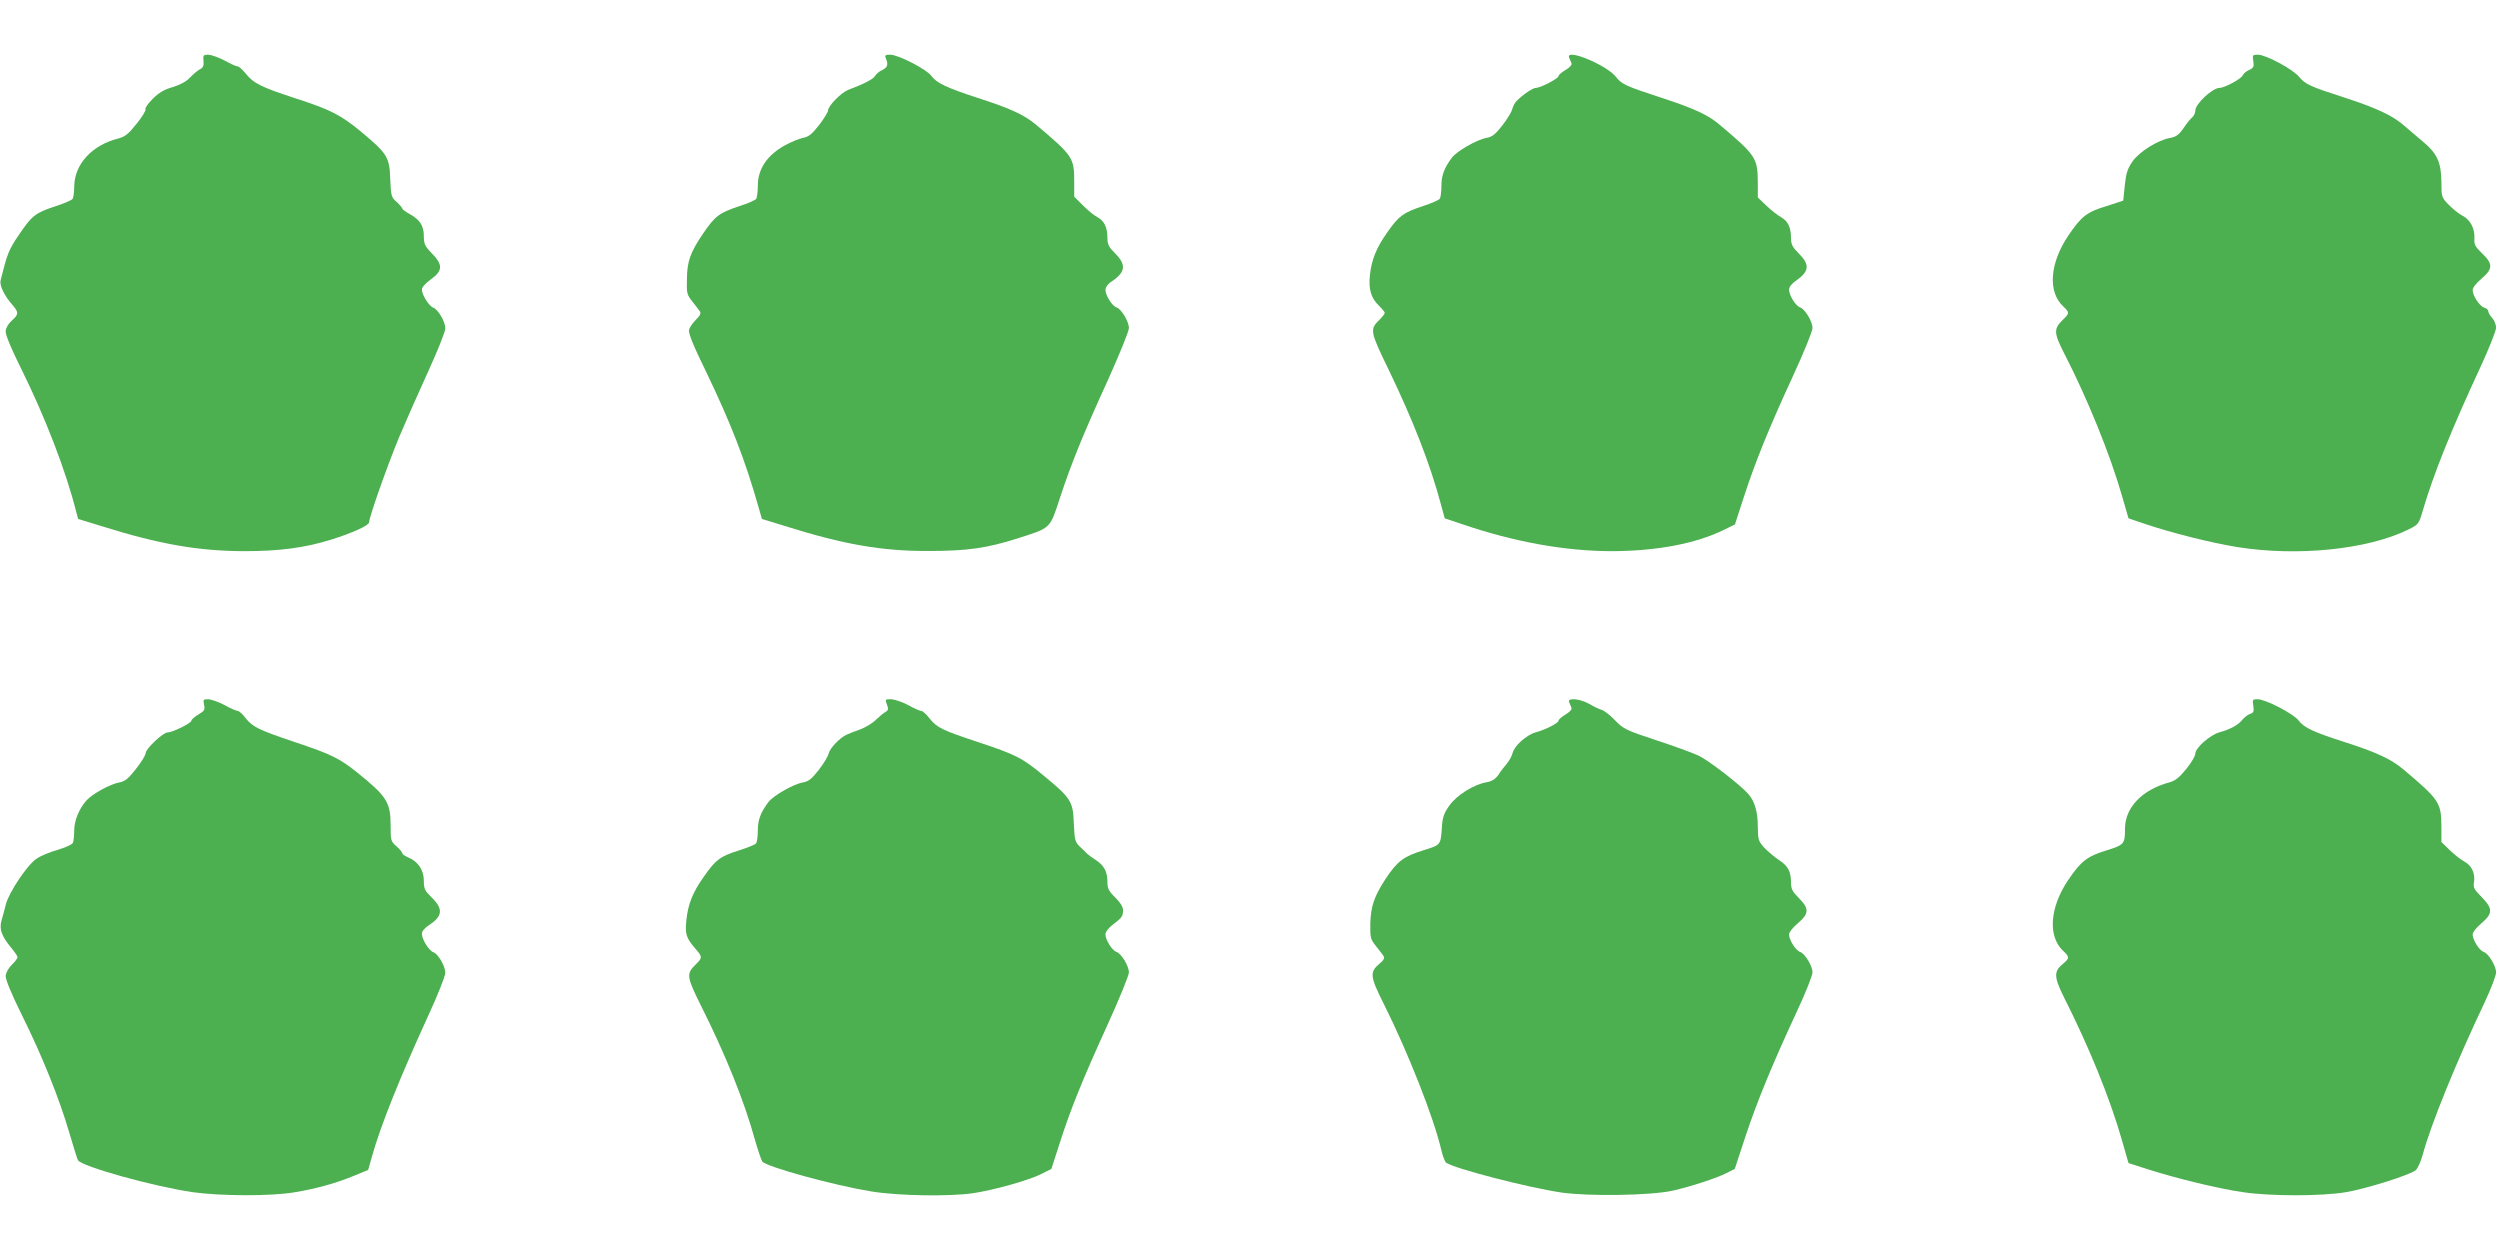 <?xml version="1.0" standalone="no"?>
<!DOCTYPE svg PUBLIC "-//W3C//DTD SVG 20010904//EN"
 "http://www.w3.org/TR/2001/REC-SVG-20010904/DTD/svg10.dtd">
<svg version="1.0" xmlns="http://www.w3.org/2000/svg"
 width="1280pt" height="640pt" viewBox="0 0 1280 640"
 preserveAspectRatio="xMidYMid meet">
<g transform="translate(0,640) scale(0.1,-0.1)"
fill="#4caf50" stroke="none">
<path d="M1042 6088 c2 -25 -2 -35 -19 -43 -11 -6 -34 -25 -50 -42 -20 -21
-50 -37 -89 -49 -43 -12 -70 -28 -102 -60 -24 -24 -41 -48 -37 -53 3 -6 -17
-40 -46 -75 -41 -52 -59 -66 -93 -75 -136 -34 -226 -133 -226 -248 0 -26 -4
-54 -8 -61 -5 -7 -44 -24 -88 -38 -103 -34 -120 -47 -187 -146 -53 -78 -60
-97 -94 -234 -6 -25 18 -76 58 -122 36 -41 36 -51 -1 -84 -18 -16 -30 -37 -31
-54 -1 -19 29 -91 83 -199 120 -243 225 -515 277 -721 l11 -41 117 -36 c300
-94 498 -128 732 -129 182 0 311 17 446 59 109 34 195 73 195 89 0 26 93 290
154 437 35 83 103 236 150 339 47 103 86 200 86 217 0 34 -37 97 -62 106 -21
7 -58 66 -58 92 0 12 18 32 45 52 63 45 64 75 4 136 -34 35 -39 47 -39 87 0
53 -21 84 -74 113 -20 11 -36 23 -36 27 0 4 -13 19 -29 34 -28 24 -29 31 -33
118 -4 112 -14 129 -151 243 -103 85 -155 112 -342 172 -167 55 -206 74 -245
122 -17 21 -36 39 -43 39 -7 0 -37 13 -67 30 -30 16 -68 29 -83 30 -26 0 -28
-3 -25 -32z"/>
<path d="M4535 6103 c14 -34 10 -47 -17 -61 -16 -7 -32 -21 -37 -30 -9 -17
-60 -43 -138 -72 -36 -14 -103 -82 -103 -105 0 -8 -21 -42 -46 -75 -37 -47
-54 -61 -83 -66 -20 -4 -61 -21 -92 -38 -92 -51 -139 -121 -139 -208 0 -29 -4
-59 -8 -66 -5 -7 -44 -24 -88 -38 -102 -34 -123 -50 -185 -141 -66 -98 -81
-141 -82 -234 -2 -70 0 -78 28 -113 17 -21 34 -44 39 -51 6 -8 0 -22 -21 -42
-16 -16 -32 -39 -35 -51 -5 -16 21 -80 87 -215 128 -266 201 -454 270 -698
l16 -56 117 -36 c302 -95 498 -129 736 -128 198 0 299 14 461 66 166 53 160
48 210 200 58 177 118 326 247 608 59 131 108 251 108 267 0 34 -38 97 -63
106 -23 7 -57 62 -57 90 0 12 11 29 26 39 77 50 83 88 24 147 -33 33 -40 47
-40 79 0 55 -16 88 -51 107 -18 9 -51 37 -75 61 l-44 44 0 79 c0 120 -7 131
-195 289 -61 51 -129 83 -300 138 -159 52 -210 76 -236 112 -24 34 -170 109
-211 109 -25 0 -29 -3 -23 -17z"/>
<path d="M8034 6105 c3 -8 9 -21 12 -29 3 -8 -8 -21 -30 -34 -20 -12 -36 -26
-36 -31 0 -13 -93 -61 -116 -61 -16 0 -65 -33 -98 -66 -9 -8 -19 -27 -23 -42
-3 -14 -26 -52 -51 -84 -36 -46 -52 -59 -81 -64 -50 -9 -152 -68 -177 -101
-40 -53 -54 -92 -54 -145 0 -29 -4 -59 -8 -65 -4 -7 -43 -24 -86 -38 -100 -33
-124 -50 -182 -133 -57 -80 -82 -143 -90 -221 -8 -71 6 -118 46 -156 17 -16
30 -33 30 -37 0 -5 -13 -21 -28 -36 -49 -48 -48 -58 48 -255 127 -264 212
-482 268 -691 l19 -70 84 -28 c271 -93 533 -140 774 -140 229 1 430 39 573
110 l55 27 47 145 c60 183 127 348 252 619 54 117 98 226 98 241 0 34 -38 97
-63 106 -23 7 -57 62 -57 91 0 13 13 30 33 44 71 49 75 83 17 141 -33 33 -40
47 -40 79 0 55 -16 87 -51 107 -17 9 -51 36 -75 59 l-44 42 0 78 c-1 124 -9
137 -195 294 -60 51 -129 83 -300 139 -178 58 -203 69 -231 106 -47 61 -260
149 -240 99z"/>
<path d="M11537 6087 c4 -28 1 -35 -21 -45 -15 -6 -29 -19 -33 -27 -6 -18 -93
-65 -119 -65 -36 0 -124 -82 -124 -116 0 -12 -7 -27 -16 -35 -9 -7 -29 -32
-45 -56 -23 -33 -38 -44 -67 -49 -64 -11 -159 -71 -194 -121 -25 -37 -33 -61
-39 -122 -4 -42 -8 -77 -8 -78 -1 -1 -39 -13 -85 -28 -101 -30 -130 -53 -196
-151 -96 -142 -106 -289 -26 -363 33 -31 32 -35 -2 -68 -48 -47 -47 -67 7
-173 118 -229 235 -517 296 -730 l33 -114 83 -28 c136 -46 334 -96 474 -119
307 -49 666 -13 874 89 54 27 55 27 77 102 54 184 145 410 294 731 44 95 80
186 80 201 0 16 -9 38 -20 50 -11 12 -20 27 -20 34 0 7 -9 16 -21 19 -24 8
-59 61 -59 90 0 12 19 36 45 58 59 50 60 76 3 130 -36 35 -41 45 -39 78 2 50
-21 94 -62 115 -17 9 -49 34 -69 55 -37 38 -38 41 -38 117 -1 98 -21 145 -90
203 -29 24 -74 63 -101 86 -60 52 -139 89 -304 143 -178 57 -203 69 -234 107
-32 39 -170 113 -211 113 -27 0 -28 -2 -23 -33z"/>
<path d="M1045 2791 c5 -25 2 -31 -29 -49 -20 -12 -36 -26 -36 -32 0 -12 -96
-60 -122 -60 -23 0 -110 -82 -112 -105 0 -11 -23 -48 -50 -82 -39 -50 -56 -64
-85 -69 -46 -8 -139 -59 -169 -93 -37 -42 -62 -102 -62 -153 0 -25 -3 -53 -6
-62 -3 -9 -37 -25 -78 -37 -39 -11 -88 -31 -108 -45 -46 -29 -142 -172 -158
-234 -6 -25 -16 -62 -22 -82 -13 -45 0 -81 49 -140 18 -22 33 -44 33 -49 0 -5
-13 -23 -30 -39 -17 -17 -30 -41 -31 -57 -1 -18 30 -93 84 -202 103 -207 192
-429 242 -601 20 -69 40 -132 44 -140 17 -32 388 -135 588 -164 142 -20 398
-21 518 -1 112 18 219 48 310 86 l70 29 19 67 c44 159 144 407 291 728 47 102
85 198 85 214 0 34 -37 98 -62 106 -22 8 -58 66 -58 94 0 13 14 30 39 46 69
46 71 83 7 144 -31 31 -36 41 -36 82 0 54 -29 98 -80 119 -16 7 -30 16 -30 21
0 5 -13 21 -30 36 -29 25 -30 30 -30 105 0 120 -19 150 -169 271 -92 74 -136
96 -323 158 -184 62 -215 77 -251 123 -15 20 -33 36 -40 36 -7 0 -37 13 -67
30 -30 16 -68 29 -83 30 -26 0 -28 -2 -22 -29z"/>
<path d="M4541 2793 c9 -23 7 -30 -7 -38 -10 -5 -32 -24 -50 -41 -18 -18 -54
-39 -81 -49 -26 -9 -57 -21 -69 -27 -35 -16 -84 -68 -91 -95 -3 -15 -26 -53
-51 -85 -36 -46 -52 -59 -81 -64 -50 -9 -152 -68 -177 -101 -40 -53 -54 -92
-54 -145 0 -29 -4 -58 -8 -65 -4 -7 -44 -23 -88 -37 -98 -31 -119 -47 -180
-134 -58 -82 -81 -140 -90 -225 -7 -70 -1 -89 47 -145 36 -41 36 -46 1 -80
-49 -48 -47 -62 27 -211 125 -249 222 -489 276 -686 16 -55 33 -106 38 -112
20 -27 367 -122 557 -153 141 -23 401 -27 523 -9 102 15 282 65 346 97 l54 27
42 130 c56 175 116 324 246 609 60 132 109 252 109 267 0 33 -38 96 -63 105
-23 7 -57 62 -57 90 0 13 15 33 38 50 46 35 52 43 52 74 0 17 -14 39 -40 65
-34 33 -40 46 -40 80 0 52 -17 84 -60 112 -19 12 -39 27 -45 33 -5 6 -22 22
-37 36 -24 24 -26 33 -30 118 -4 112 -14 129 -151 242 -112 93 -144 110 -338
174 -187 62 -211 74 -250 122 -16 21 -35 38 -42 38 -7 0 -37 13 -67 30 -30 16
-70 29 -87 30 -31 0 -32 -1 -22 -27z"/>
<path d="M8034 2805 c3 -8 9 -21 12 -29 3 -8 -8 -21 -30 -34 -20 -12 -36 -26
-36 -31 0 -13 -63 -45 -115 -60 -49 -13 -112 -69 -121 -108 -4 -15 -17 -39
-29 -53 -12 -14 -32 -39 -43 -57 -16 -22 -33 -33 -60 -38 -66 -11 -153 -66
-191 -119 -27 -38 -35 -60 -38 -105 -7 -100 -4 -96 -97 -125 -100 -31 -132
-56 -192 -146 -59 -91 -76 -141 -78 -231 -1 -70 1 -78 29 -113 17 -21 34 -44
39 -51 7 -9 1 -21 -21 -39 -51 -43 -49 -65 22 -206 124 -248 256 -582 295
-750 7 -30 18 -58 24 -63 45 -31 422 -128 592 -153 142 -20 459 -15 569 10 96
22 221 63 273 89 l44 22 54 164 c59 179 138 371 263 640 45 96 81 187 81 202
0 33 -38 96 -63 105 -23 7 -57 62 -57 89 0 12 19 36 45 58 58 49 59 75 5 129
-33 33 -40 47 -40 79 0 57 -15 85 -62 116 -23 15 -57 44 -75 63 -30 33 -32 40
-33 108 0 74 -16 130 -48 166 -43 49 -203 172 -255 197 -32 15 -131 51 -220
80 -151 50 -164 56 -207 100 -25 26 -55 50 -68 54 -12 3 -42 17 -65 31 -48 27
-113 33 -103 9z"/>
<path d="M11537 2786 c4 -28 2 -35 -16 -41 -11 -3 -29 -17 -39 -29 -21 -27
-62 -50 -117 -65 -49 -13 -125 -80 -125 -110 0 -12 -21 -47 -47 -79 -35 -43
-56 -60 -87 -68 -139 -38 -226 -129 -226 -237 0 -78 -4 -83 -95 -111 -100 -31
-130 -55 -196 -152 -95 -141 -105 -289 -25 -363 33 -31 33 -37 -3 -67 -46 -38
-45 -66 6 -169 131 -260 236 -518 297 -732 l34 -118 103 -33 c148 -47 358 -98
483 -116 141 -21 402 -21 527 0 106 18 331 89 358 113 10 9 26 45 36 81 39
147 169 468 316 777 32 69 59 138 59 154 0 33 -38 96 -63 105 -23 7 -57 62
-57 89 0 12 19 36 45 58 59 50 59 75 1 134 -38 38 -44 49 -39 76 7 45 -12 85
-48 105 -18 9 -52 36 -76 59 l-43 42 0 78 c-1 124 -9 137 -195 294 -62 52
-136 87 -302 140 -156 50 -208 74 -234 110 -24 33 -169 109 -210 109 -26 0
-27 -2 -22 -34z"/>
</g>
</svg>
